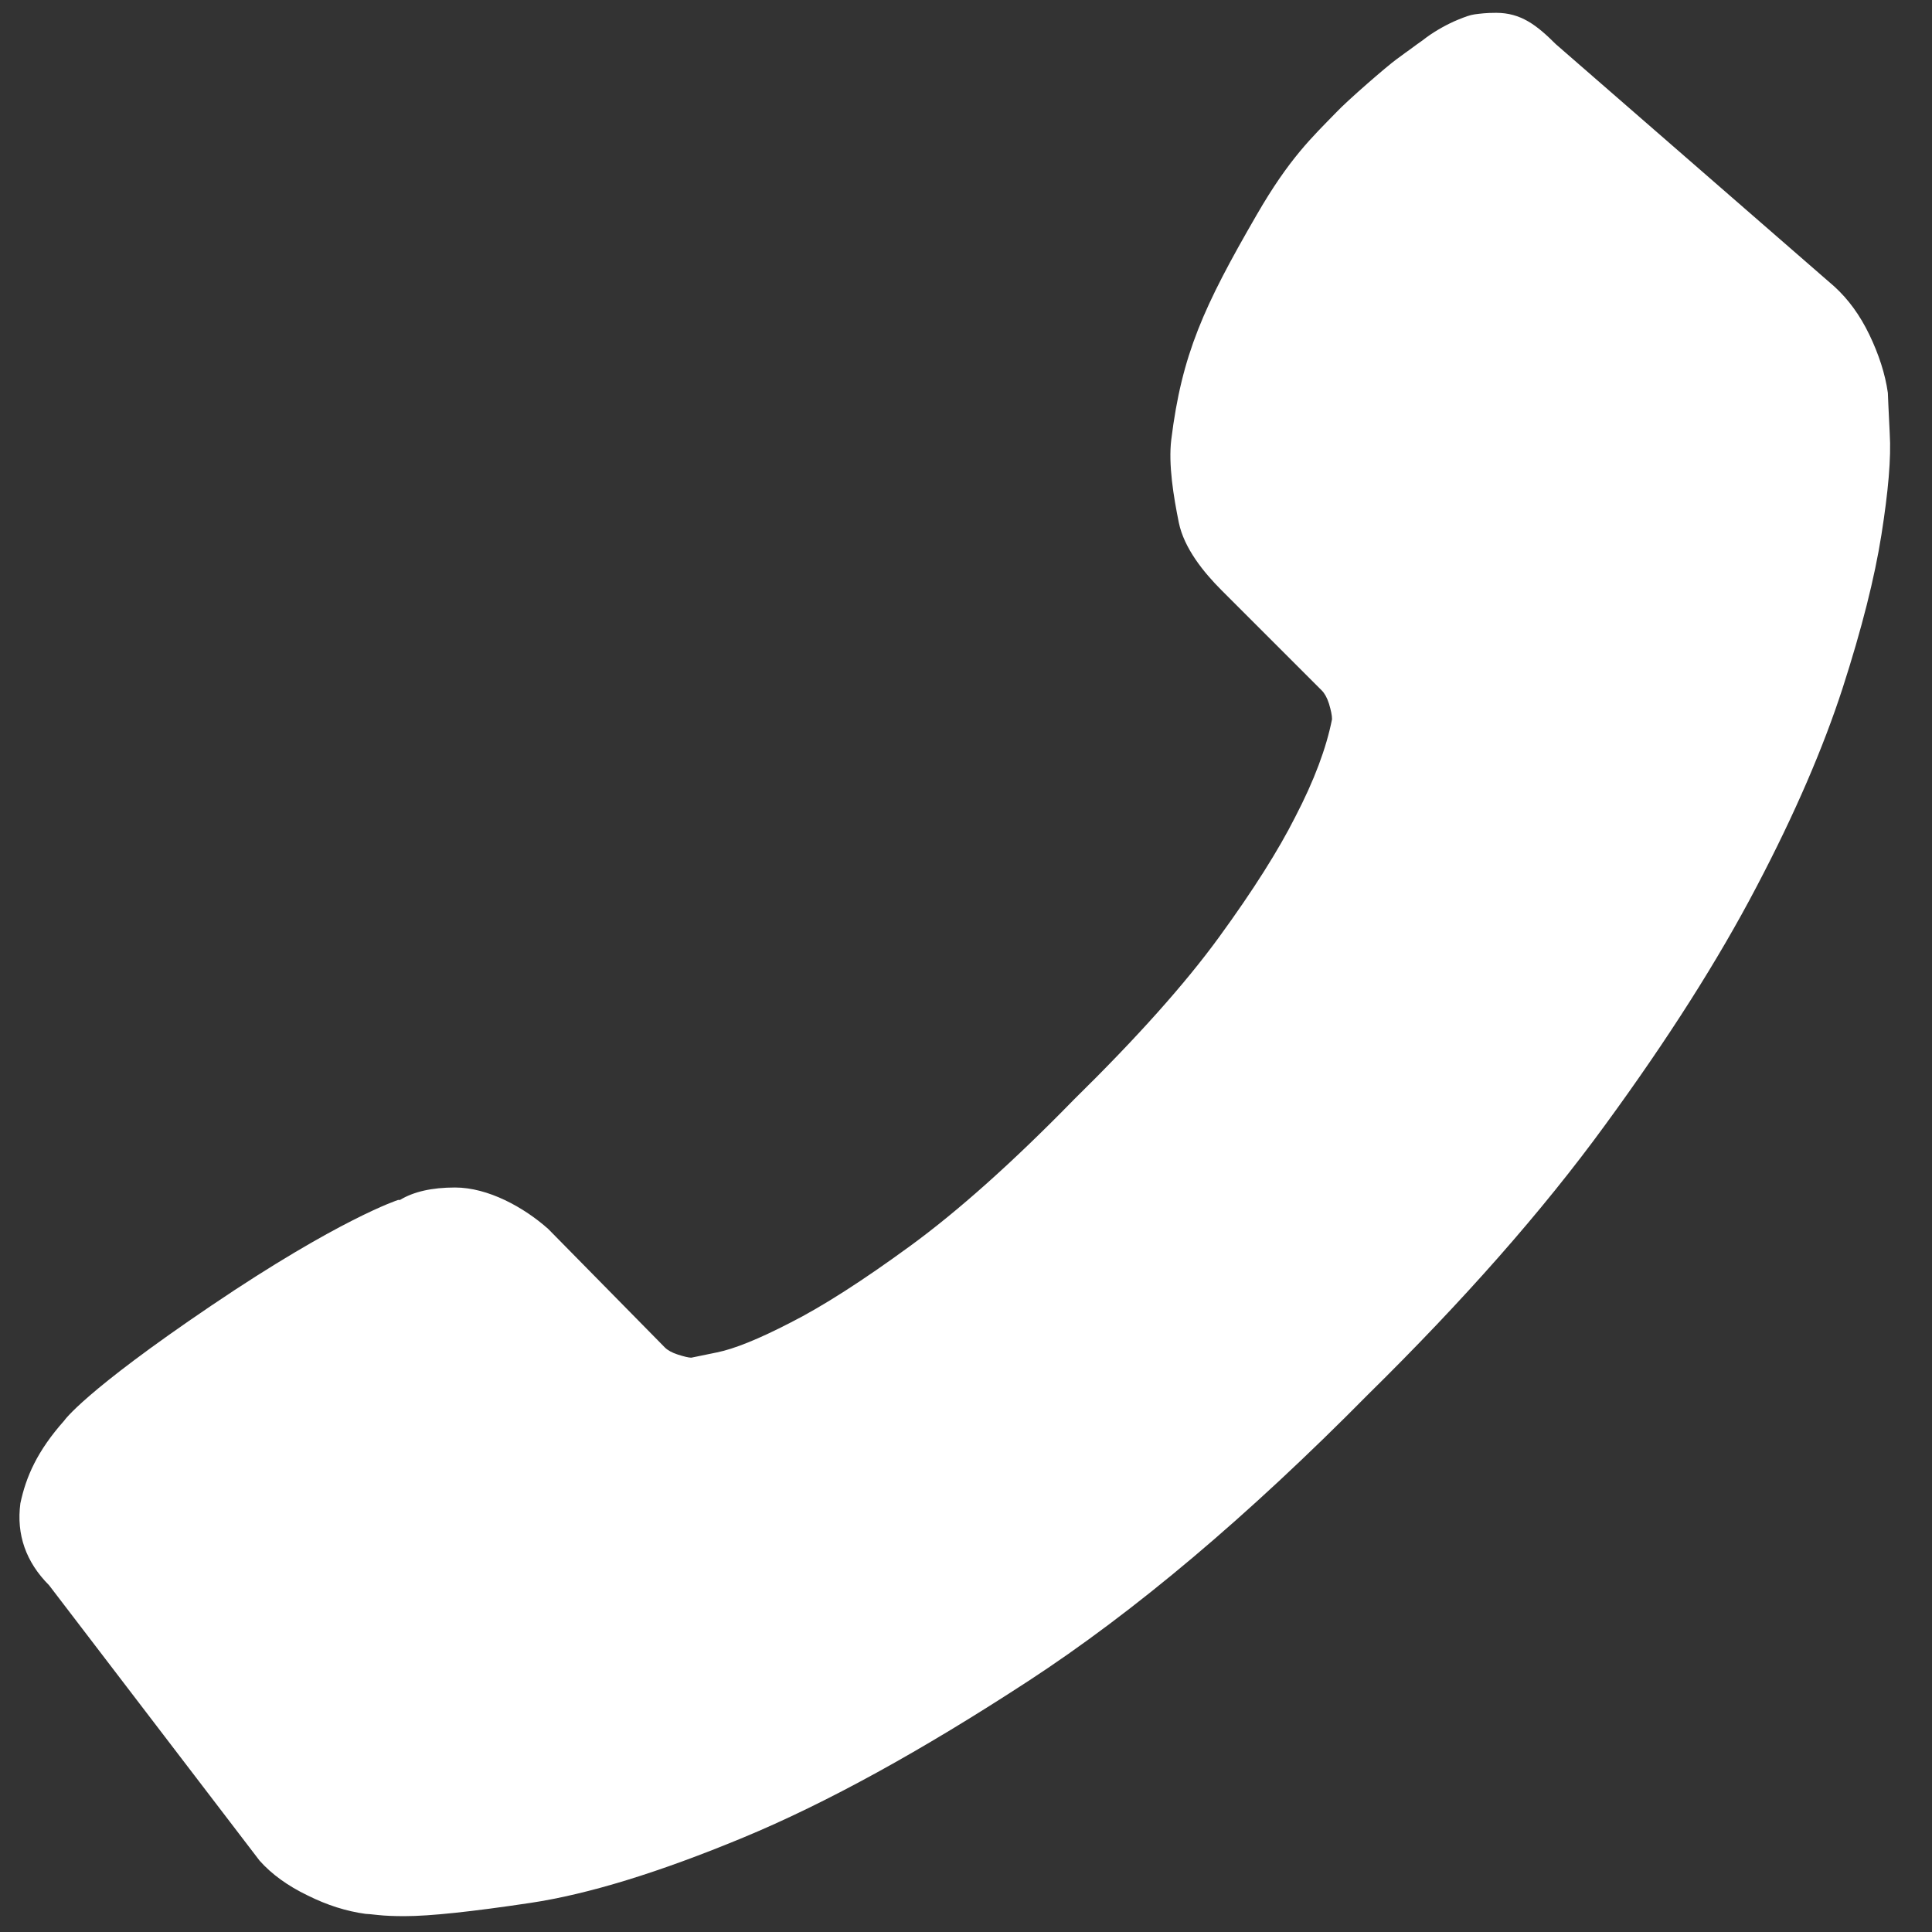 <?xml version="1.0" encoding="utf-8"?>
<!-- Generator: Adobe Illustrator 20.1.0, SVG Export Plug-In . SVG Version: 6.00 Build 0)  -->
<svg version="1.1" id="Capa_1" xmlns="http://www.w3.org/2000/svg" xmlns:xlink="http://www.w3.org/1999/xlink" x="0px" y="0px"
	 width="512px" height="512px" viewBox="0 0 512 512" style="enable-background:new 0 0 512 512;" xml:space="preserve">
<rect x="0" y="0" width="512" height="512" fill="#333333" stroke="none"/>
<style type="text/css">
	.st0{fill:#FFFFFF;}
</style>
<g>
	<g>
		<path class="st0" d="M17,376.5c0,0,5-7.5,39-30.5s49.5-28,49.5-28h0.5c3.6-2.2,8.5-3.3,14.6-3.3c8.7,0,18.2,5.2,24.7,11l30.9,31.4
			c0.7,0.7,1.9,1.4,3.5,1.9c1.6,0.5,2.8,0.8,3.5,0.8l6.8-1.4c4.5-0.9,11-3.5,19.5-7.9c8.5-4.3,19.1-11.1,31.7-20.3
			c12.6-9.2,27.1-22.1,43.4-38.8c16.6-16.3,29.4-30.6,38.5-43.1s15.7-23,20.1-31.7c5.1-9.8,8.3-18.4,9.8-26c0-1.1-0.3-2.4-0.8-4.1
			c-0.5-1.6-1.2-2.8-1.9-3.5l-26.6-26.6c-4.7-4.7-9.9-11.1-11.3-17.9c-1.4-6.9-2.8-15.4-2-22C313.2,93.9,319,81.2,333,57
			c8.7-15.1,14.8-20.7,21.1-27.2c2.9-3.1,13.5-12.3,16-14.1c2-1.5,3.3-2.4,3.3-2.4c0.8-0.6,1.1-0.8,1.9-1.4c1.4-1,2.4-1.7,2.6-1.9
			c2.7-2,5.9-3.7,8.3-4.7c2.2-0.9,3.3-1.3,4.6-1.5c1.6-0.2,3-0.4,5.7-0.4c6.5,0,10.7,3.2,15.8,8.3l73.9,64.3
			c3.6,3.3,6.7,7.5,9.2,12.7s4.2,10.4,4.9,15.4c0,0.7,0.2,4.3,0.5,10.8c0.4,6.5-0.4,15.4-2.2,26.8s-5.2,24.9-10.3,40.7
			c-5.1,15.7-12.6,33.2-22.8,52.6c-10.1,19.3-23.5,40.4-40.1,63.1c-16.6,22.8-37.6,46.6-62.9,71.5c-31.8,32.2-61.8,57.5-90,75.9
			c-28.2,18.4-53.4,32.3-75.6,41.5c-22.2,9.2-41,15-56.4,17.3c-15.4,2.3-26.5,3.5-33.3,3.5c-2.9,0-5.2-0.1-7-0.3
			c-1.8-0.2-2.9-0.3-3.3-0.3c-5.1-0.7-10.2-2.3-15.4-4.9c-5.2-2.5-9.5-5.6-12.7-9.2l-55.8-73c-6.1-6.1-8.7-13.4-7.6-21.7
			C6.9,391.3,9.9,384.5,17,376.5z"/>
	</g>
</g>
</svg>

